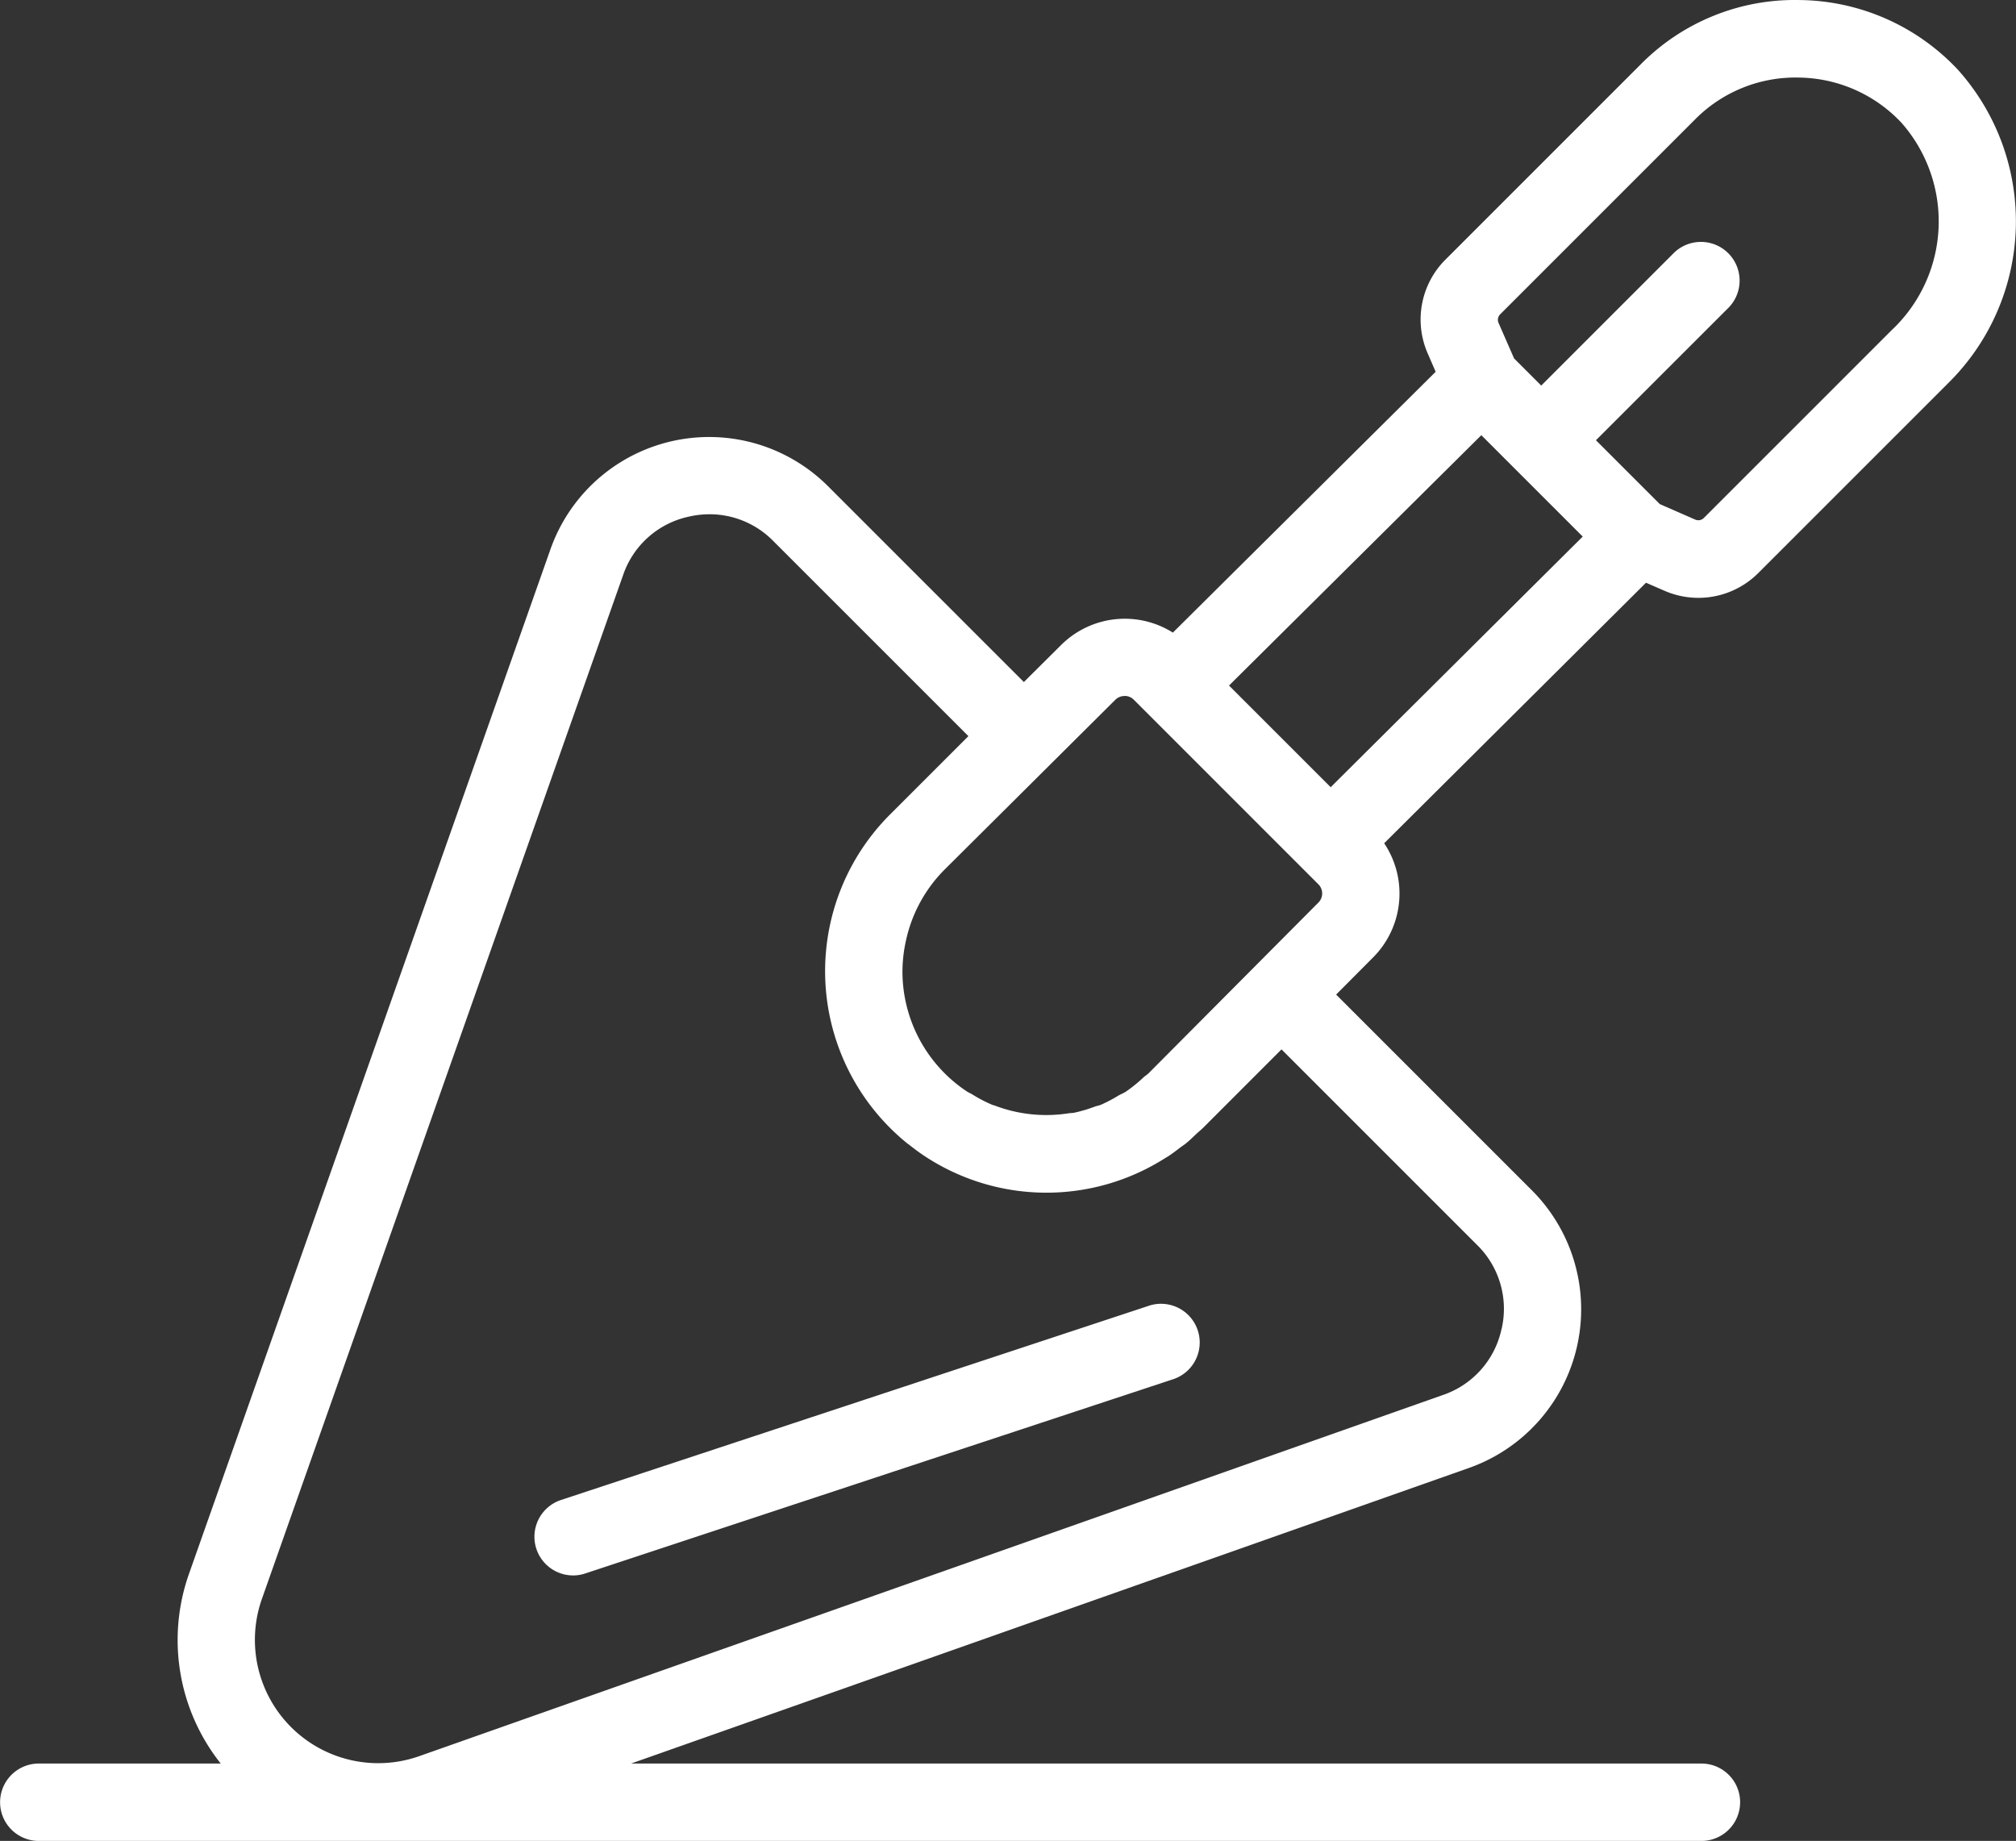 <svg xmlns="http://www.w3.org/2000/svg" width="45.431" height="41.485" viewBox="0 0 45.431 41.485">
  <rect x="0" y="0" width="45.431" height="41.485" fill="#333333" stroke="none"/>
  <g id="Groupe_259" data-name="Groupe 259" transform="translate(-310.889 -414.515)">
    <path id="Tracé_573" data-name="Tracé 573" d="M355.011,416.087a4.955,4.955,0,0,0-3.56-1.571,4.881,4.881,0,0,0-3.6,1.461l-4.386,4.386a1.907,1.907,0,0,0-.4,2.122l.177.408-5.922,5.878a2.035,2.035,0,0,0-2.515.276l-.843.838-4.41-4.41a3.792,3.792,0,0,0-6.259,1.42l-8.139,23.07a4.476,4.476,0,0,0,.709,4.292h-4.1a.872.872,0,0,0,0,1.744h37.468a.872.872,0,0,0,0-1.744H325.11l18.879-6.66a3.792,3.792,0,0,0,1.42-6.259l-4.41-4.41.838-.842a2.038,2.038,0,0,0,.245-2.568l5.9-5.871.412.179a1.908,1.908,0,0,0,2.121-.4l4.264-4.264A5.119,5.119,0,0,0,355.011,416.087Zm-10.74,8.235,2.285,2.285-5.68,5.648-2.291-2.291Zm-8.038,5.876a.291.291,0,0,1,.206.085l4.161,4.161a.291.291,0,0,1,0,.41l-3.827,3.847c-.03.03-.065.051-.1.079a3.335,3.335,0,0,1-.407.332c-.055.037-.117.06-.175.093a3.194,3.194,0,0,1-.392.206c-.045.019-.095.026-.141.043a3.306,3.306,0,0,1-.463.137c-.04.008-.082.006-.122.012a3.26,3.26,0,0,1-1.66-.171c-.021-.008-.044-.012-.065-.02a3.214,3.214,0,0,1-.459-.241c-.035-.021-.074-.035-.107-.057a3.245,3.245,0,0,1-1.456-2.708,3.269,3.269,0,0,1,.078-.69,3.229,3.229,0,0,1,.872-1.605l3.848-3.827A.291.291,0,0,1,336.234,430.2Zm8.492,14.273a2.014,2.014,0,0,1-1.317,1.48l-23.07,8.139a2.779,2.779,0,0,1-3.546-3.546l8.139-23.07a2.01,2.01,0,0,1,1.479-1.316,2.1,2.1,0,0,1,.47-.054,2.009,2.009,0,0,1,1.432.6l4.4,4.4-1.767,1.767a4.993,4.993,0,0,0,.376,7.4c.017.014.036.026.054.04.114.091.231.178.352.258l.008.005a4.982,4.982,0,0,0,5.415.037c.025-.015.052-.029.076-.046.09-.059.176-.126.263-.192.047-.036.1-.068.143-.106.07-.057.135-.121.2-.183s.115-.1.169-.153l1.767-1.768,4.4,4.4A2.014,2.014,0,0,1,344.726,444.472Zm8.824-22.547-4.264,4.264a.175.175,0,0,1-.192.037l-.8-.35-1.439-1.439,2.993-2.992a.872.872,0,0,0-1.233-1.233l-2.993,2.993-.612-.612-.35-.8a.175.175,0,0,1,.036-.193l4.386-4.386a3.182,3.182,0,0,1,2.344-.95,3.222,3.222,0,0,1,2.318,1.023A3.363,3.363,0,0,1,353.55,421.925Z" fill="#fff"/>
    <path id="Tracé_574" data-name="Tracé 574" d="M343.372,460.109l-13.22,4.368a.872.872,0,0,0,.274,1.7.858.858,0,0,0,.274-.045l13.22-4.368a.872.872,0,1,0-.547-1.655Z" transform="translate(-6.621 -16.159)" fill="#fff"/>
  </g>
</svg>
